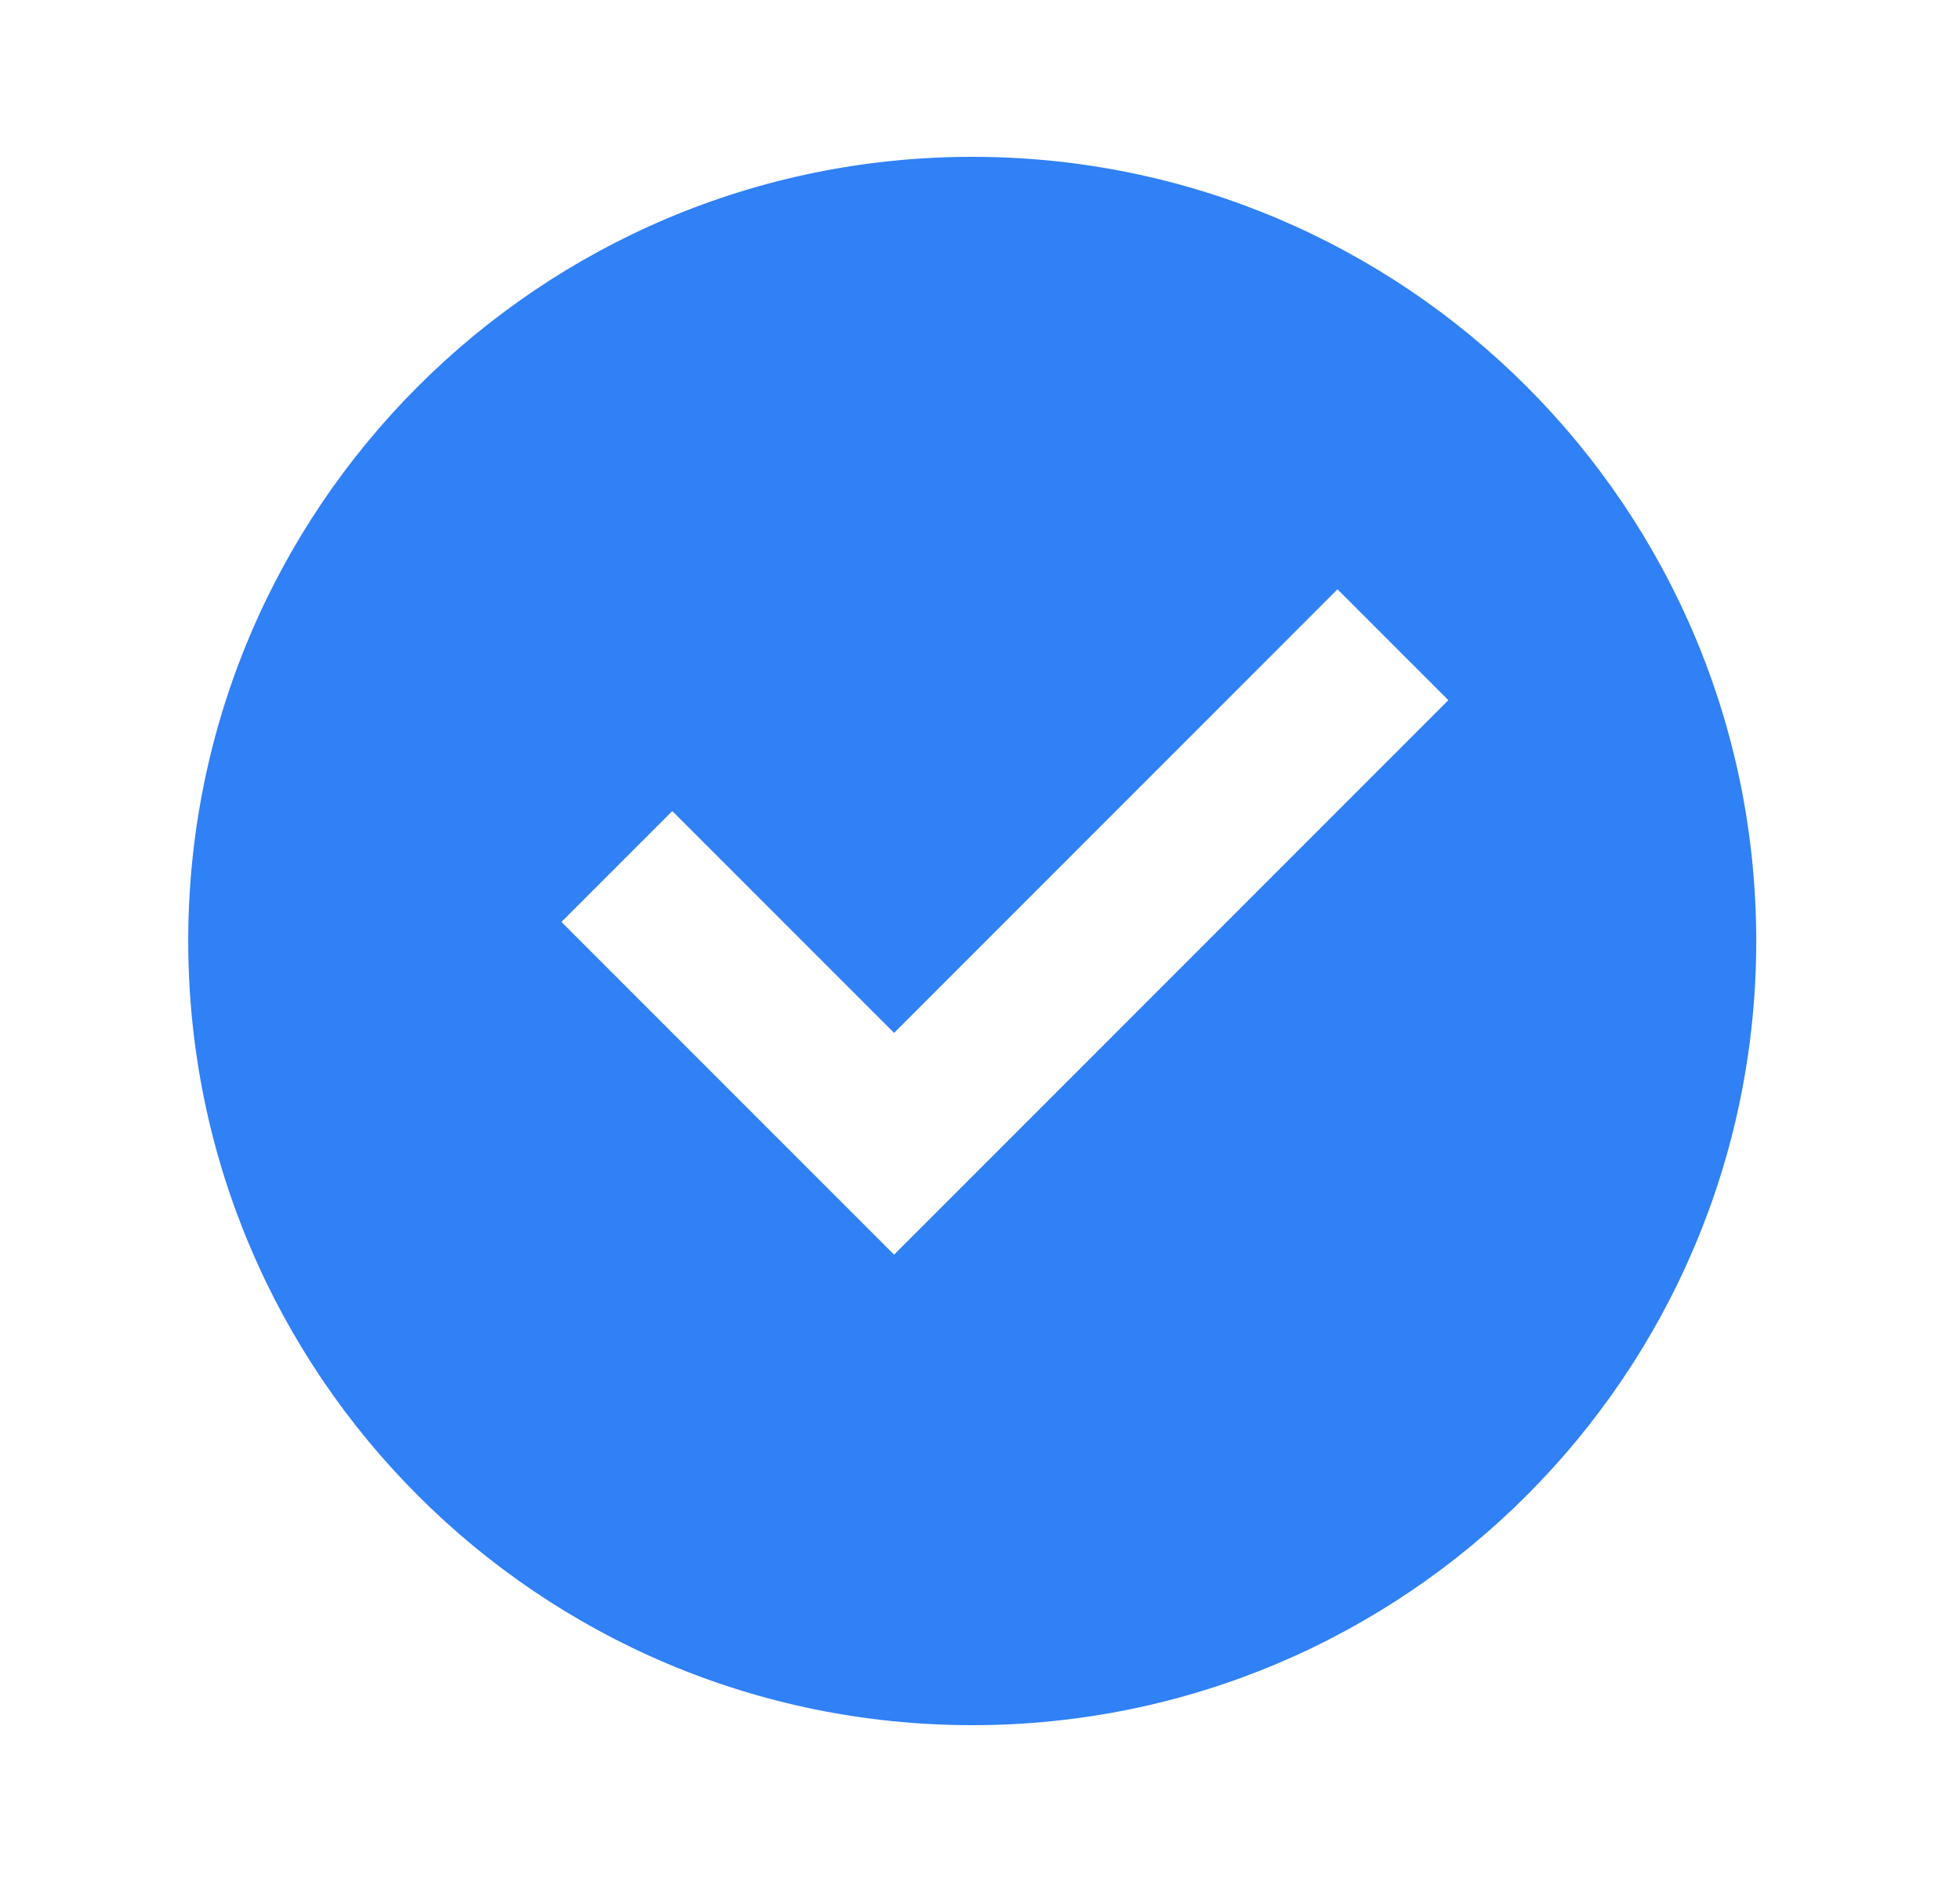 <svg width="25" height="24" viewBox="0 0 25 24" fill="none" xmlns="http://www.w3.org/2000/svg">
<g clip-path="url(#clip0_2789_20781)">
<path d="M12.401 22C6.878 22 2.401 17.523 2.401 12C2.401 6.477 6.878 2 12.401 2C17.924 2 22.401 6.477 22.401 12C22.401 17.523 17.924 22 12.401 22ZM11.404 16L18.474 8.929L17.06 7.515L11.404 13.172L8.575 10.343L7.161 11.757L11.404 16Z" fill="#3080F6"/>
</g>
<defs>
<clipPath id="clip0_2789_20781">
<rect width="24" height="24" fill="white" transform="translate(0.401)"/>
</clipPath>
</defs>
</svg>
